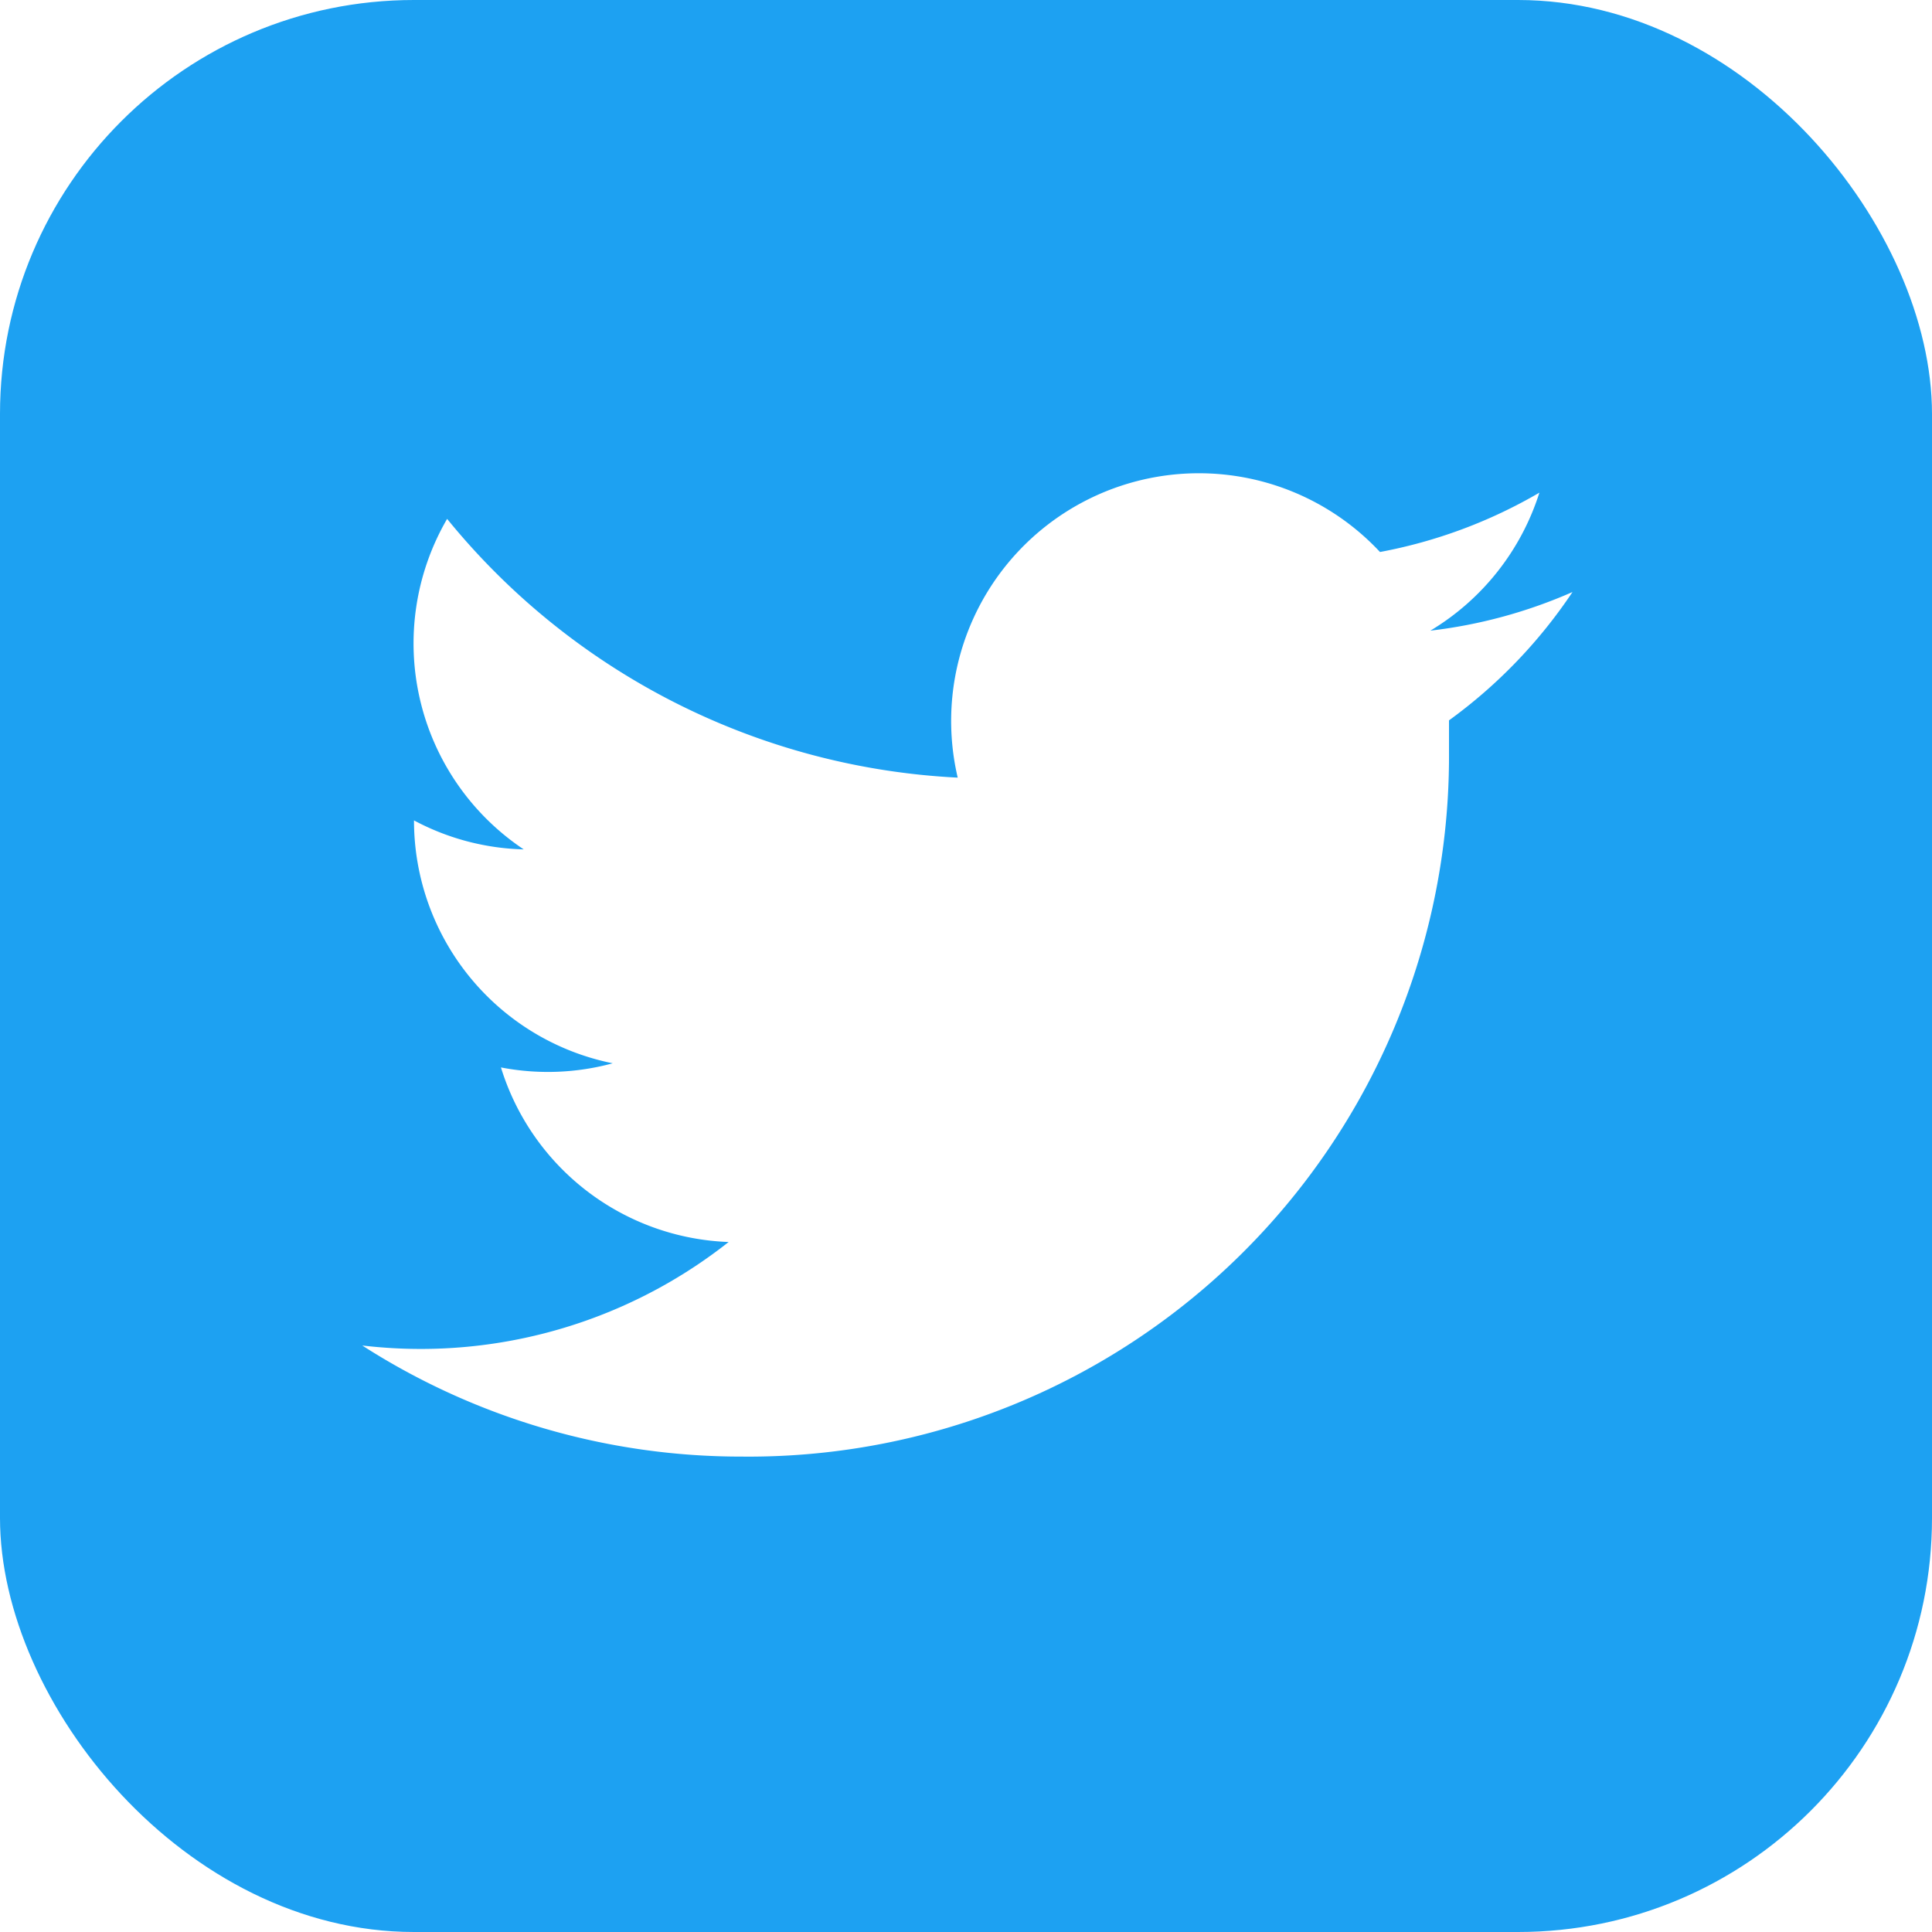 <svg xmlns="http://www.w3.org/2000/svg" xmlns:xlink="http://www.w3.org/1999/xlink" viewBox="0 0 28 28"><defs><style>.cls-1{fill:none;}.cls-2{clip-path:url(#clip-path);}.cls-3{fill:#1da1f2;}.cls-4{fill:#fff;}</style><clipPath id="clip-path"><rect class="cls-1" width="28" height="28" rx="6" ry="6"/></clipPath></defs><title>sns-tw</title><g id="レイヤー_2" data-name="レイヤー 2"><g id="ds"><g class="cls-2"><g id="Dark_Blue" data-name="Dark Blue"><rect class="cls-3" width="28" height="28"/></g><g id="Logo_FIXED" data-name="Logo FIXED"><path class="cls-4" d="M10.75,21.11A10.15,10.15,0,0,0,21,10.9c0-.16,0-.31,0-.46a7.31,7.31,0,0,0,1.79-1.86,7.17,7.17,0,0,1-2.06.56,3.6,3.6,0,0,0,1.58-2A7.2,7.2,0,0,1,20,8a3.59,3.59,0,0,0-6.12,3.27,10.19,10.19,0,0,1-7.4-3.75,3.59,3.59,0,0,0,1.11,4.79A3.56,3.56,0,0,1,6,11.89v0a3.59,3.59,0,0,0,2.88,3.52,3.58,3.58,0,0,1-1.62.06A3.59,3.59,0,0,0,10.56,18,7.2,7.2,0,0,1,6.1,19.55a7.31,7.31,0,0,1-.85-.05,10.16,10.16,0,0,0,5.5,1.61"/><rect class="cls-1" width="28" height="28"/></g></g></g></g></svg>